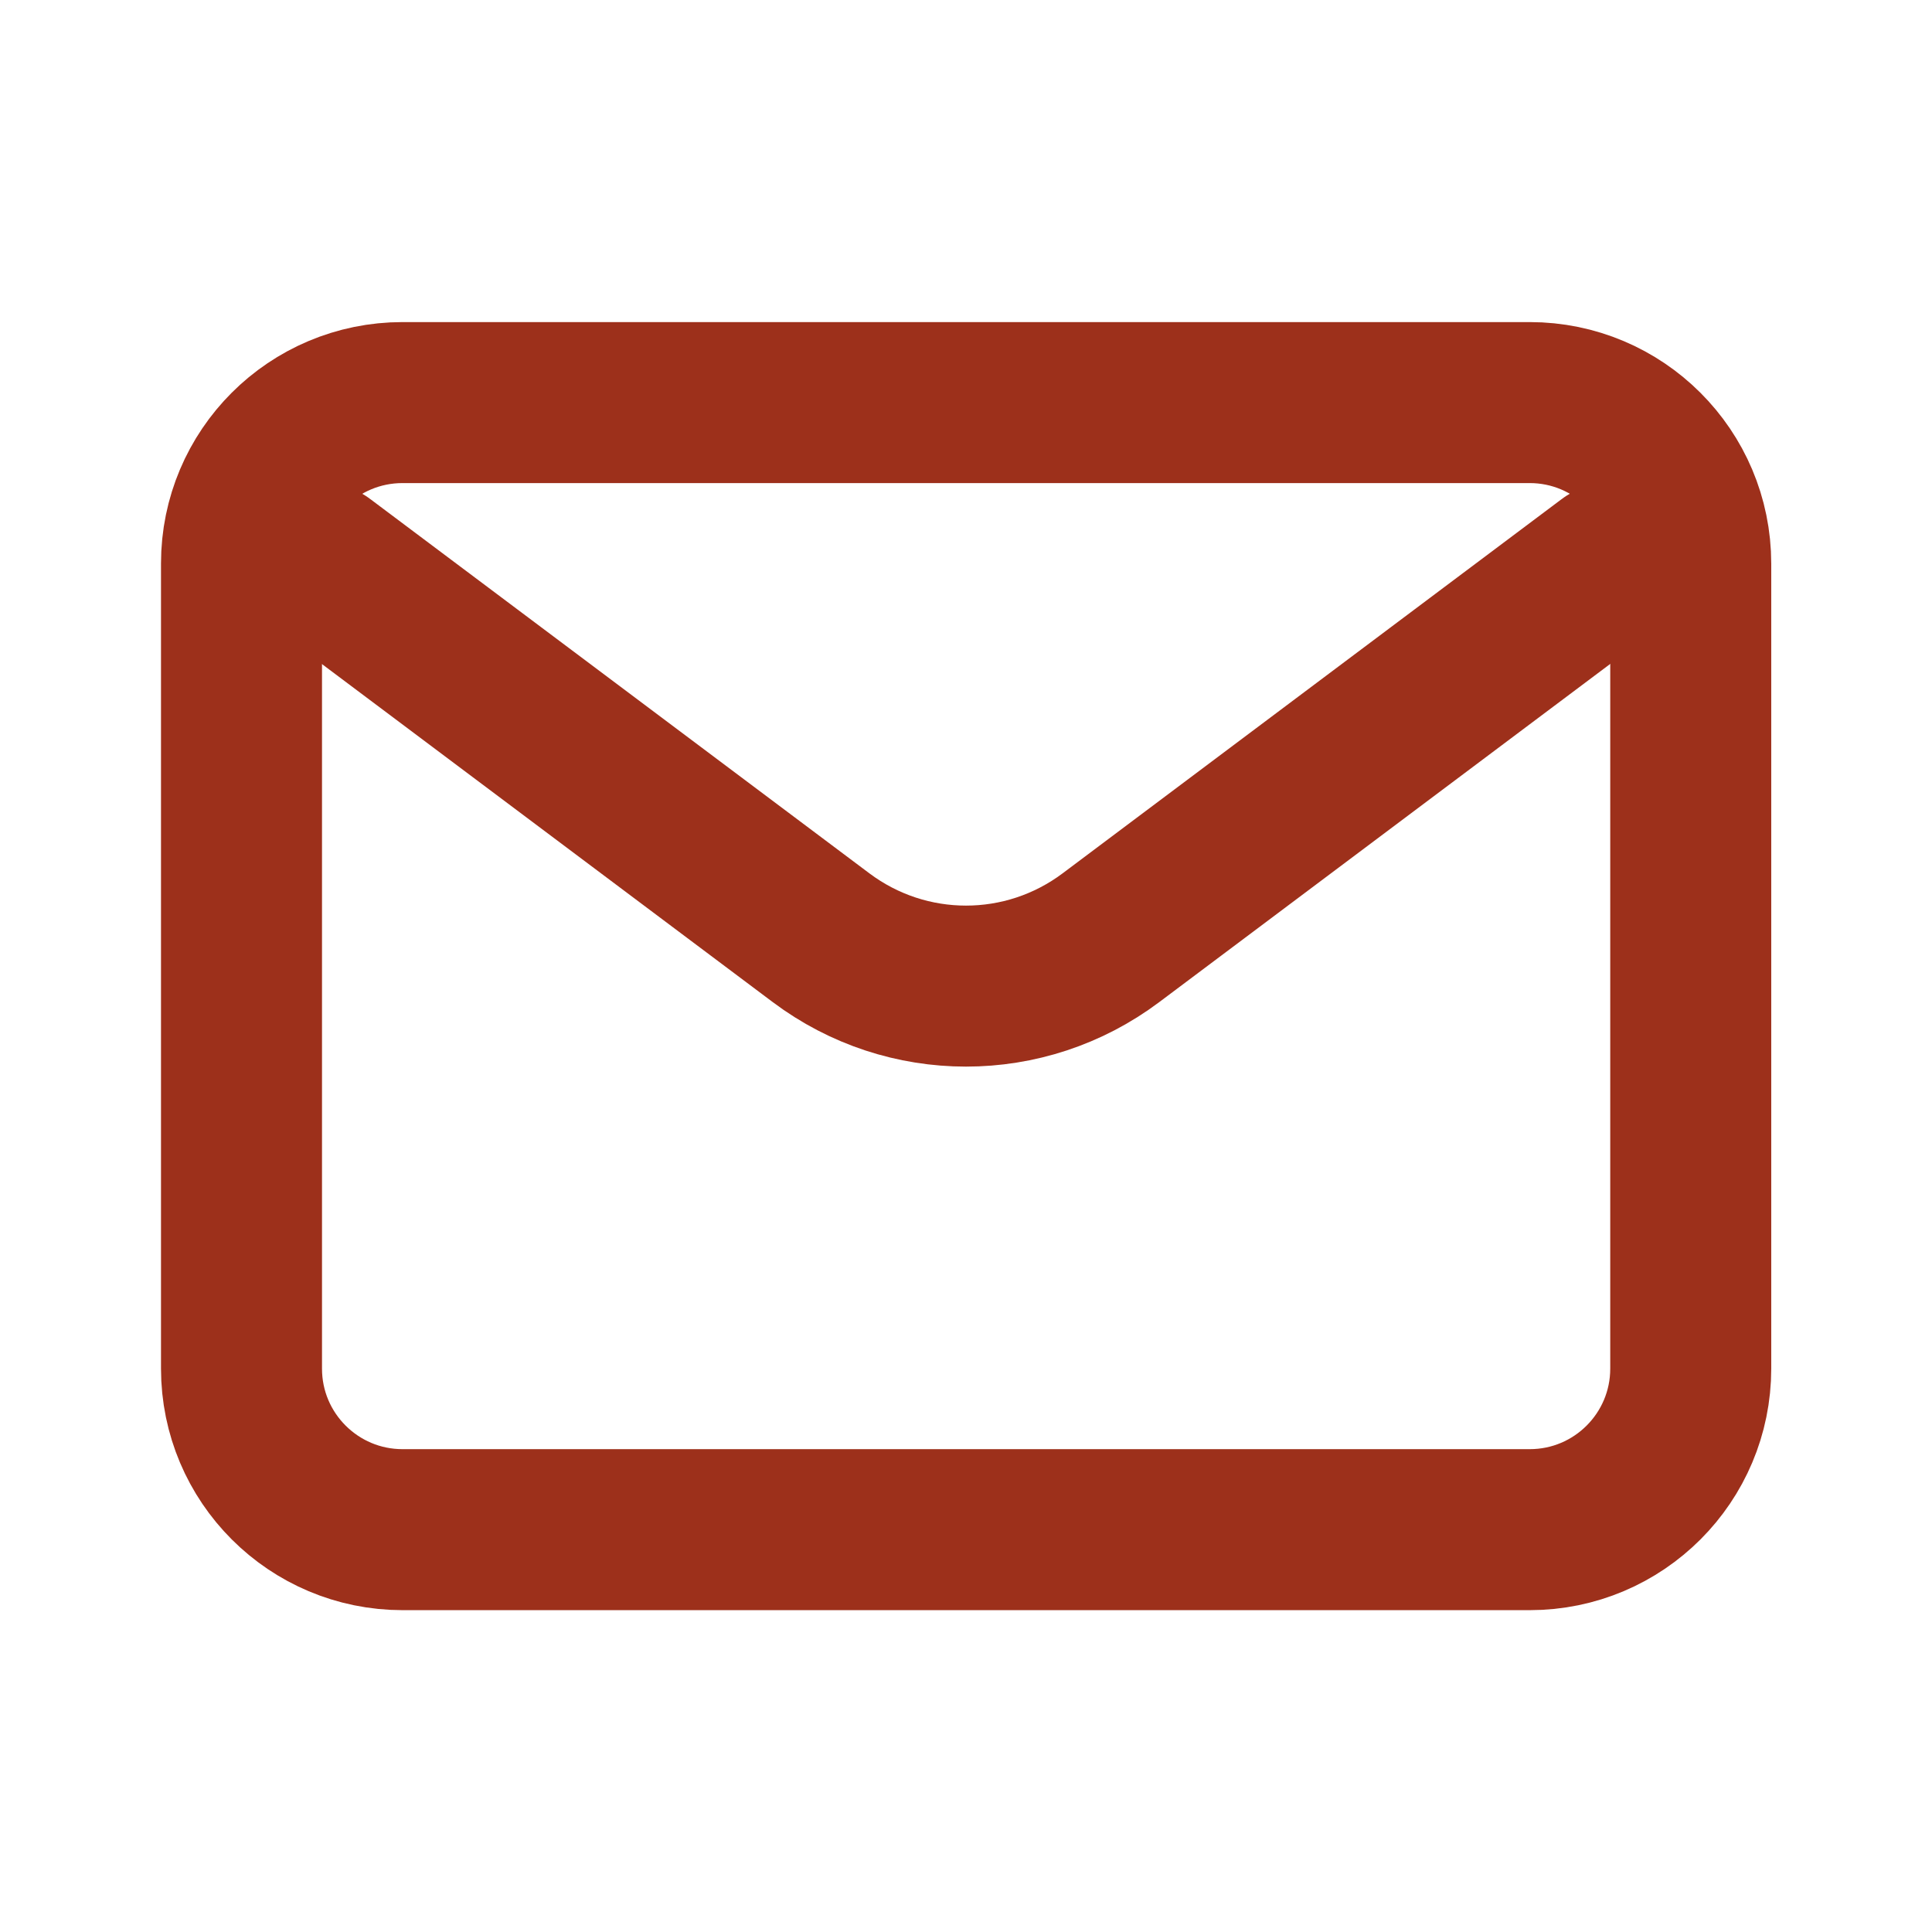 <?xml version="1.0" encoding="utf-8"?>
<!-- Generator: Adobe Illustrator 27.7.0, SVG Export Plug-In . SVG Version: 6.00 Build 0)  -->
<svg version="1.1" id="Layer_1" xmlns="http://www.w3.org/2000/svg" xmlns:xlink="http://www.w3.org/1999/xlink" x="0px" y="0px"
	 viewBox="0 0 800 800" style="enable-background:new 0 0 800 800;" xml:space="preserve">
<style type="text/css">
	.st0{fill:none;stroke:#9D301B;stroke-width:66.667;stroke-linecap:round;stroke-linejoin:round;stroke-miterlimit:133.333;}
	.st1{fill:none;stroke:#9D301B;stroke-width:66.667;stroke-linecap:round;stroke-miterlimit:133.333;}
</style>
<path class="st0" d="M133.3,233.3l206.7,155c35.6,26.7,84.4,26.7,120,0l206.7-155"/>
<path class="st1" d="M166.7,166.7h466.7c36.8,0,66.7,29.8,66.7,66.7v333.3c0,36.8-29.8,66.7-66.7,66.7H166.7
	c-36.8,0-66.7-29.8-66.7-66.7V233.3C100,196.5,129.8,166.7,166.7,166.7z"/>
</svg>
